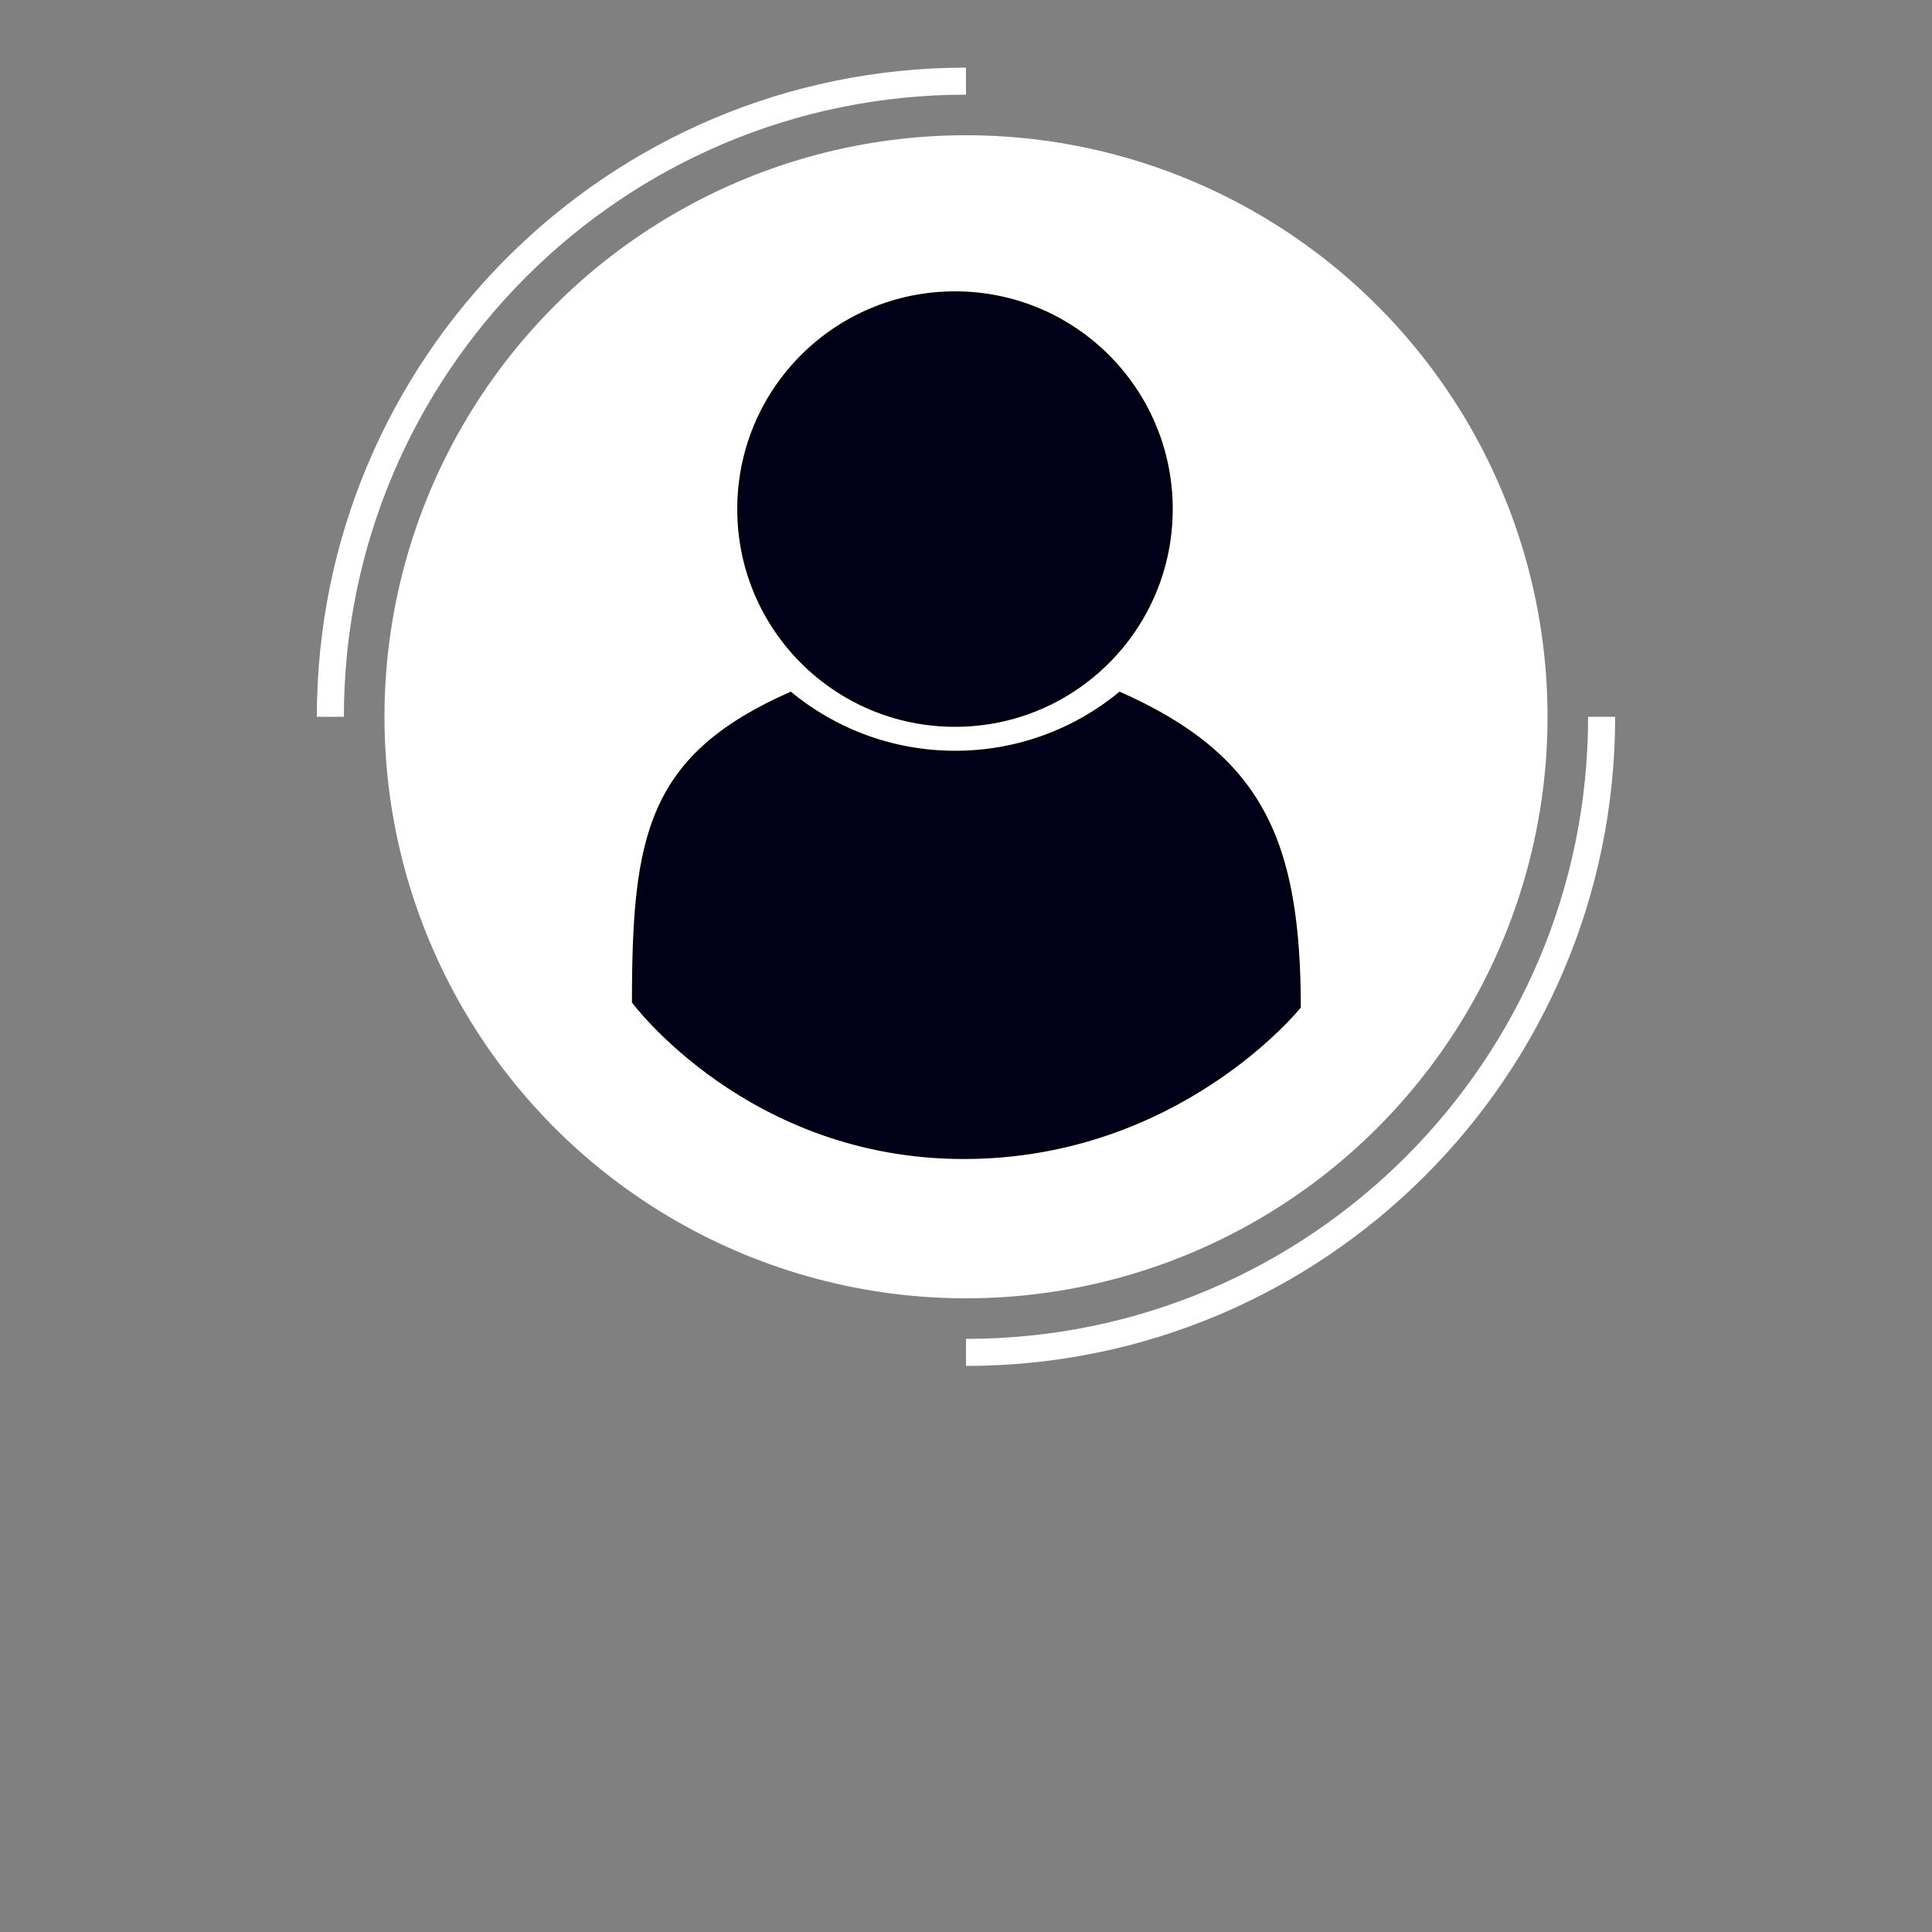 <?xml version="1.0" encoding="utf-8"?>
<!-- Generator: Adobe Illustrator 26.0.1, SVG Export Plug-In . SVG Version: 6.00 Build 0)  -->
<svg version="1.1" id="Layer_1" xmlns="http://www.w3.org/2000/svg" xmlns:xlink="http://www.w3.org/1999/xlink" x="0px" y="0px"
	 viewBox="0 0 1000 1000" style="enable-background:new 0 0 1000 1000;" xml:space="preserve">
<rect x="0" y="0" width="1000" height="1000" fill="#808080" stroke="none"/>
<style type="text/css">
	.st0{fill:#FFFFFF;stroke:#FFFFFF;stroke-width:20;stroke-miterlimit:10;}
	.st1{fill:none;stroke:#FFFFFF;stroke-width:14;stroke-miterlimit:10;}
	.st2{fill:#000019;}
</style>
<circle class="st0" cx="500" cy="371" r="291"/>
<path class="st1" d="M171,371c0-181.7,147.3-329,329-329"/>
<path class="st1" d="M829,371c0,181.7-147.3,329-329,329"/>
<g>
	<path class="st2" d="M498.7,599.6c-57.7,0-101.2-22-127.5-40.4c-27.5-19.1-42.5-38.5-43.8-40.3c0-86.3,7.8-127.6,81.7-160.2
		c23.9,19.7,54.3,30.5,85.3,30.5s61.4-10.8,85.3-30.5c37.2,16.5,60.1,35.4,74.2,61.4c13.1,24,18.9,55.3,18.9,101.5
		c-1.5,1.7-17,20.5-45.1,38.9C600.6,578.3,556.4,599.6,498.7,599.6z"/>
	<path d="M579.6,359.2c37,16.4,59.7,35.2,73.8,61c12.9,23.9,18.7,55.2,18.9,101.1c-2,2.4-17.4,20.6-44.9,38.8
		c-26.9,17.8-71.1,39.1-128.7,39.1c-25.3,0-50.2-4.2-73.7-12.5c-18.7-6.7-36.8-16-53.6-27.7c-26.8-18.7-41.8-37.8-43.6-40.1
		c0-85.9,7.8-127,81-159.6c24,19.7,54.3,30.4,85.3,30.4C525.3,389.6,555.7,378.8,579.6,359.2 M579.5,358
		c-23.1,19.1-52.8,30.6-85.1,30.6s-62-11.5-85.1-30.6c-74.3,32.7-82.2,74.4-82.2,160.9c0,0,59.9,81,171.7,81s174.5-78.4,174.5-78.4
		C673.2,435.3,653.8,390.8,579.5,358L579.5,358z"/>
</g>
<g>
	<ellipse class="st2" cx="494.3" cy="263.5" rx="112.3" ry="112.3"/>
	<path d="M494.3,151.7c61.6,0,111.8,50.2,111.8,111.8S556,375.3,494.3,375.3s-111.8-50.2-111.8-111.8S432.7,151.7,494.3,151.7
		 M494.3,150.8c-62.3,0-112.7,50.4-112.7,112.7S432,376.2,494.3,376.2s112.7-50.4,112.7-112.7S556.6,150.8,494.3,150.8L494.3,150.8z
		"/>
</g>
</svg>
